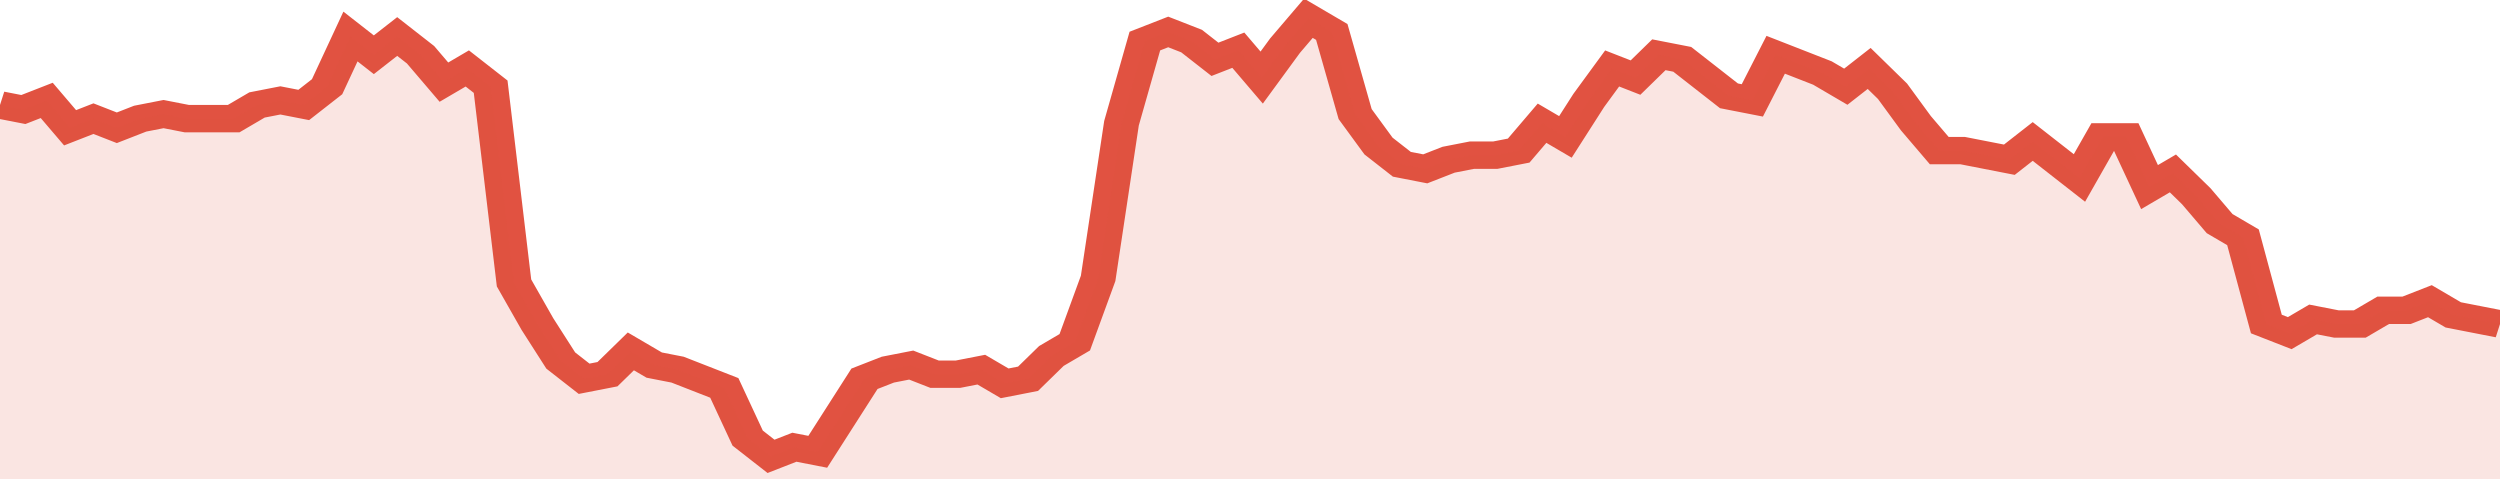 <svg xmlns="http://www.w3.org/2000/svg" viewBox="0 0 428 105" width="120" height="23" preserveAspectRatio="none">
				 <polyline fill="none" stroke="#E15241" stroke-width="6" points="0, 23 4, 24 8, 22 12, 28 16, 26 20, 28 24, 26 28, 25 32, 26 36, 26 40, 26 44, 23 48, 22 52, 23 56, 19 60, 8 64, 12 68, 8 72, 12 76, 18 80, 15 84, 19 88, 62 92, 71 96, 79 100, 83 104, 82 108, 77 112, 80 116, 81 120, 83 124, 85 128, 96 132, 100 136, 98 140, 99 144, 91 148, 83 152, 81 156, 80 160, 82 164, 82 168, 81 172, 84 176, 83 180, 78 184, 75 188, 61 192, 27 196, 9 200, 7 204, 9 208, 13 212, 11 216, 17 220, 10 224, 4 228, 7 232, 25 236, 32 240, 36 244, 37 248, 35 252, 34 256, 34 260, 33 264, 27 268, 30 272, 22 276, 15 280, 17 284, 12 288, 13 292, 17 296, 21 300, 22 304, 12 308, 14 312, 16 316, 19 320, 15 324, 20 328, 27 332, 33 336, 33 340, 34 344, 35 348, 31 352, 35 356, 39 360, 30 364, 30 368, 41 372, 38 376, 43 380, 49 384, 52 388, 71 392, 73 396, 70 400, 71 404, 71 408, 68 412, 68 416, 66 420, 69 424, 70 428, 71 428, 71 "> </polyline>
				 <polygon fill="#E15241" opacity="0.15" points="0, 105 0, 23 4, 24 8, 22 12, 28 16, 26 20, 28 24, 26 28, 25 32, 26 36, 26 40, 26 44, 23 48, 22 52, 23 56, 19 60, 8 64, 12 68, 8 72, 12 76, 18 80, 15 84, 19 88, 62 92, 71 96, 79 100, 83 104, 82 108, 77 112, 80 116, 81 120, 83 124, 85 128, 96 132, 100 136, 98 140, 99 144, 91 148, 83 152, 81 156, 80 160, 82 164, 82 168, 81 172, 84 176, 83 180, 78 184, 75 188, 61 192, 27 196, 9 200, 7 204, 9 208, 13 212, 11 216, 17 220, 10 224, 4 228, 7 232, 25 236, 32 240, 36 244, 37 248, 35 252, 34 256, 34 260, 33 264, 27 268, 30 272, 22 276, 15 280, 17 284, 12 288, 13 292, 17 296, 21 300, 22 304, 12 308, 14 312, 16 316, 19 320, 15 324, 20 328, 27 332, 33 336, 33 340, 34 344, 35 348, 31 352, 35 356, 39 360, 30 364, 30 368, 41 372, 38 376, 43 380, 49 384, 52 388, 71 392, 73 396, 70 400, 71 404, 71 408, 68 412, 68 416, 66 420, 69 424, 70 428, 71 428, 105 "></polygon>
			</svg>